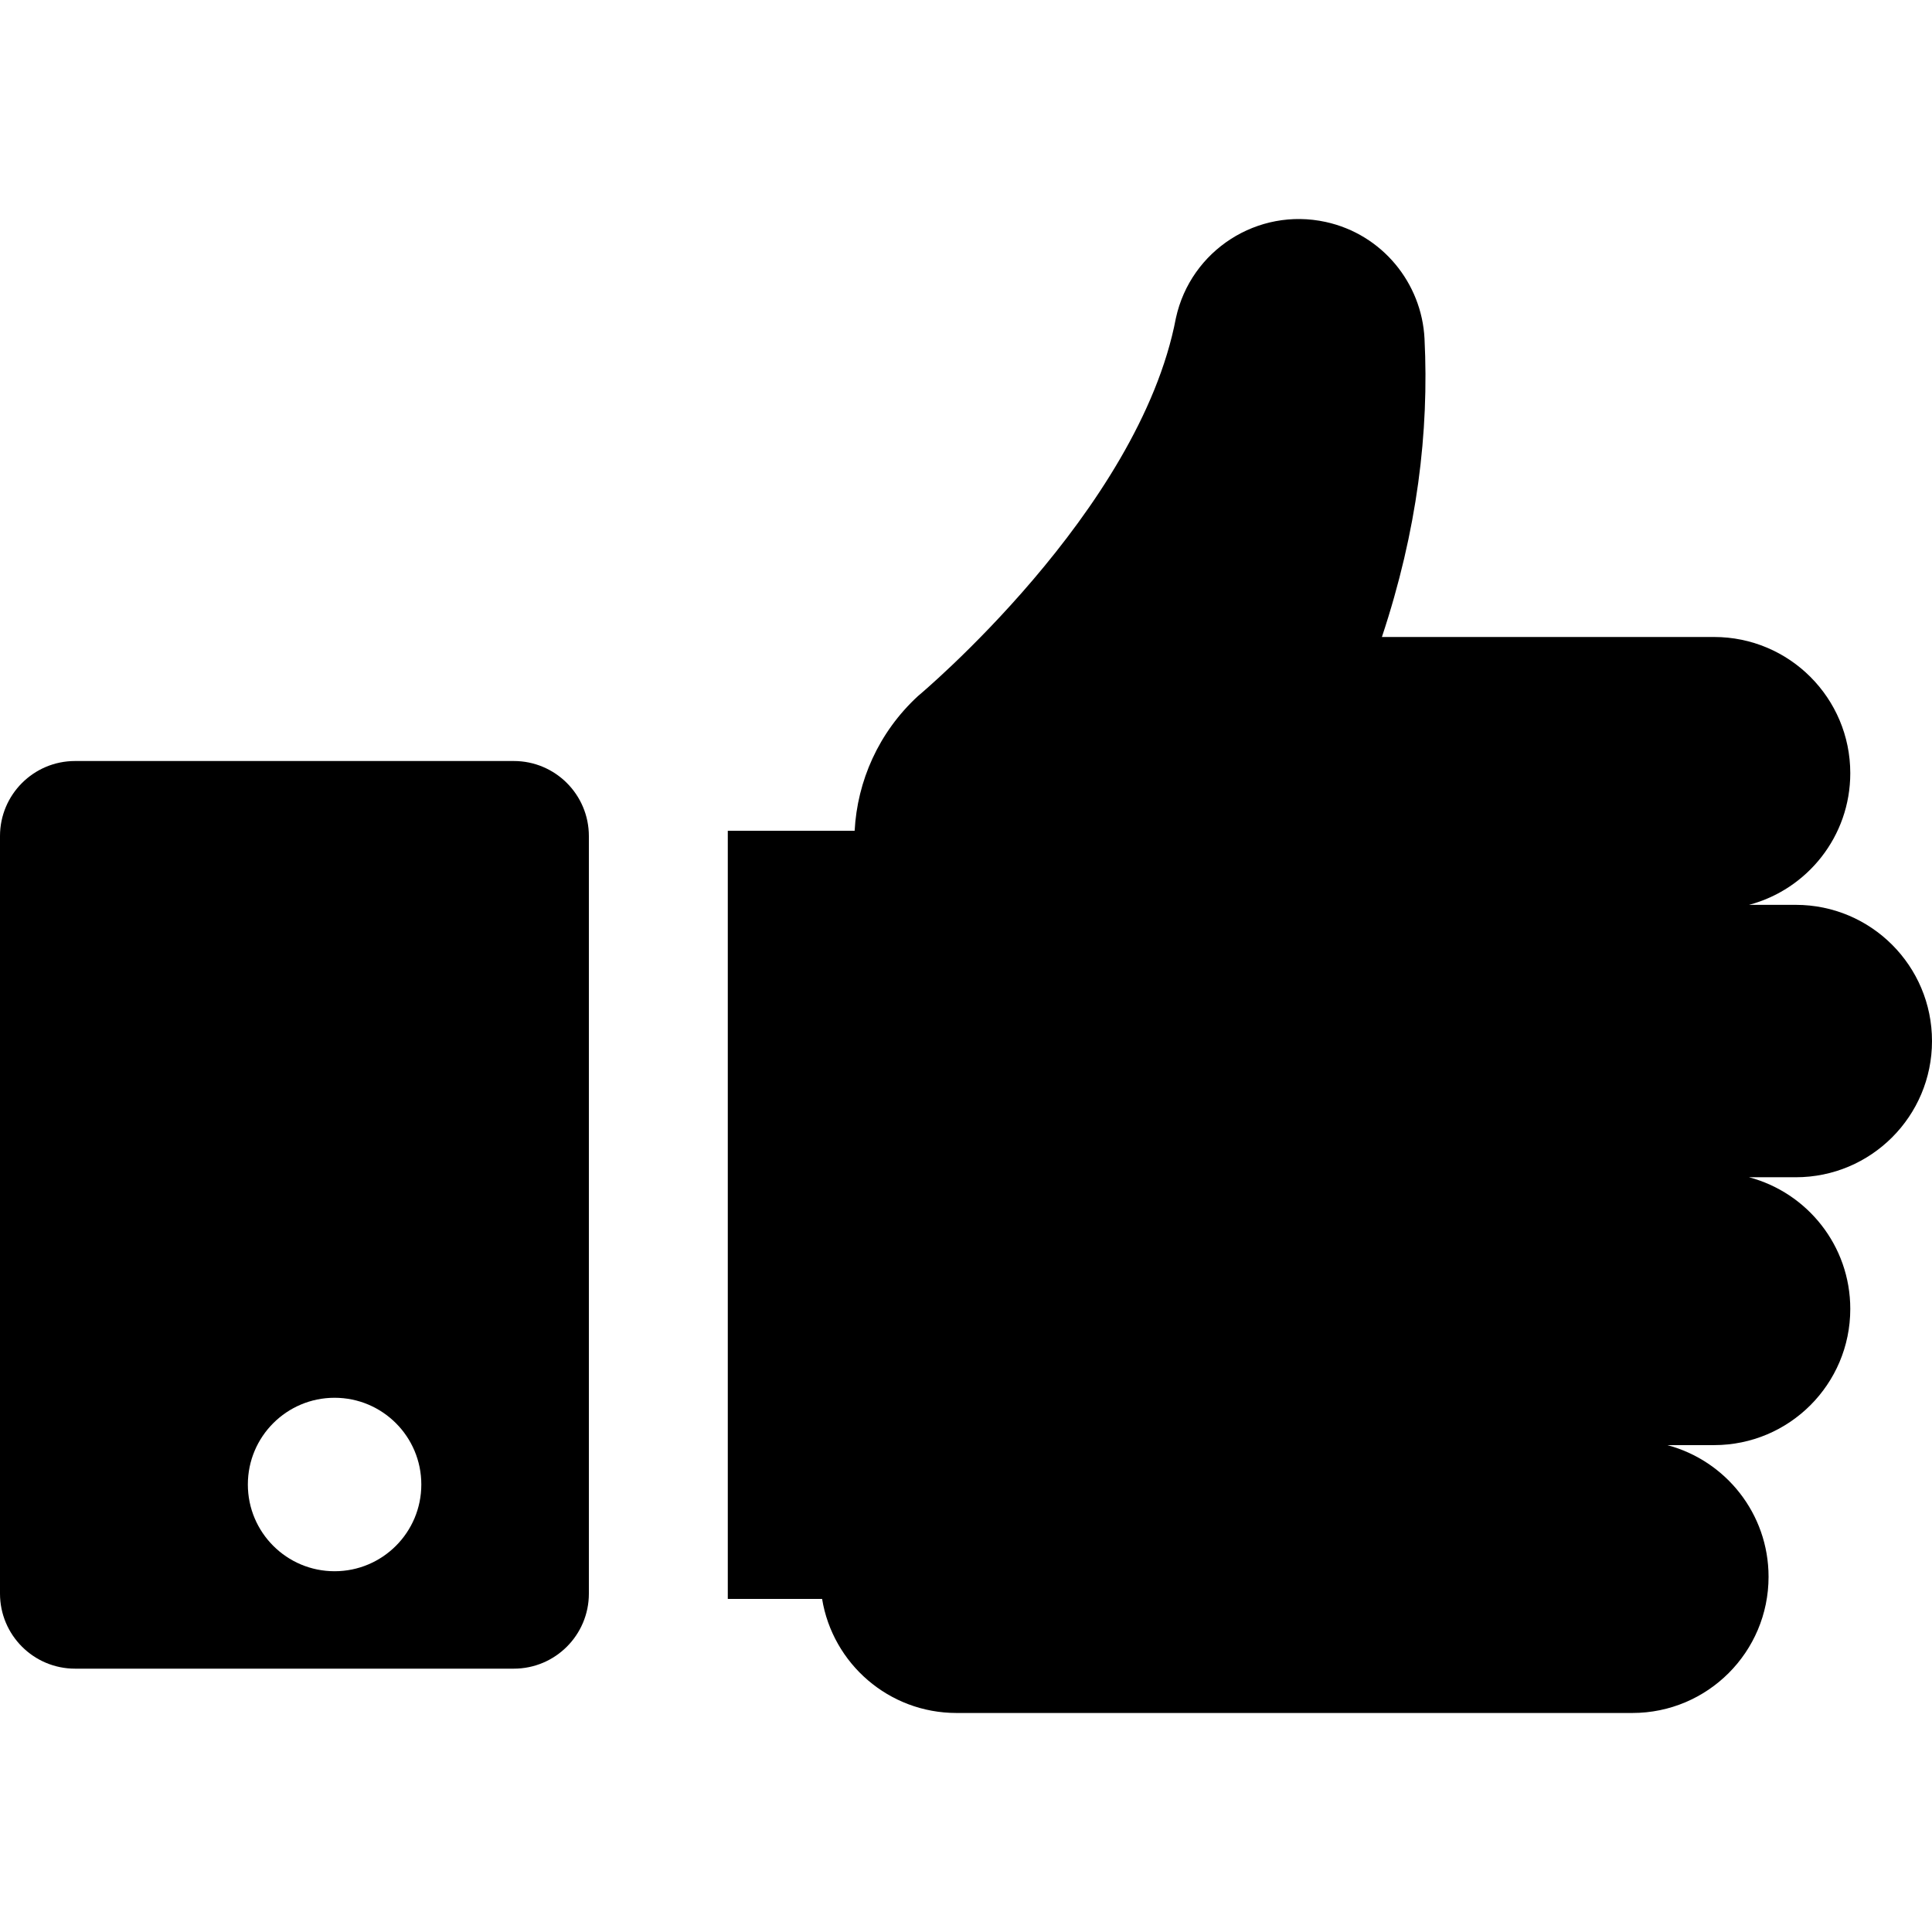 <?xml version="1.0" encoding="iso-8859-1"?>
<!-- Uploaded to: SVG Repo, www.svgrepo.com, Generator: SVG Repo Mixer Tools -->
<svg fill="#000000" height="800px" width="800px" version="1.1" id="Layer_1" xmlns="http://www.w3.org/2000/svg" xmlns:xlink="http://www.w3.org/1999/xlink" 
	 viewBox="0 0 512 512" xml:space="preserve">
<g>
	<g>
		<path d="M512,275.89c0-19.934-16.16-36.095-36.095-36.095h-12.401c15.449-4.088,26.839-18.158,26.839-34.891
			c0-19.934-16.16-36.095-36.095-36.095H366.22c9.385-28.264,12.517-54.298,11.292-79.06c-0.731-14.668-11.16-27.651-26.198-30.931
			c-17.993-3.925-35.761,7.478-39.687,25.472c-9.739,51.297-68.409,100.233-68.368,100.187
			c-10.446,9.634-16.067,22.534-16.768,35.685h-33.618v203.566h24.991c2.803,17.144,17.677,30.229,35.614,30.229h179.113
			c19.934,0,36.095-16.16,36.095-36.095c0-16.735-11.39-30.804-26.839-34.891h12.401c19.934,0,36.095-16.16,36.095-36.095
			c0-16.735-11.39-30.804-26.839-34.891h12.401C495.84,311.984,512,295.824,512,275.89z"/>
	</g>
</g>
<g>
	<g>
		<path d="M136.158,201.677H19.897C8.908,201.677,0,210.584,0,221.573v200.743c0,10.989,8.908,19.897,19.897,19.897H136.16
			c10.989,0,19.897-8.908,19.897-19.897V221.573C156.056,210.584,147.148,201.677,136.158,201.677z M88.669,416.394
			c-12.695,0-22.985-10.291-22.985-22.985c0-12.695,10.291-22.985,22.985-22.985c12.694,0,22.985,10.291,22.985,22.985
			C111.656,406.103,101.364,416.394,88.669,416.394z"/>
	</g>
</g>
</svg>